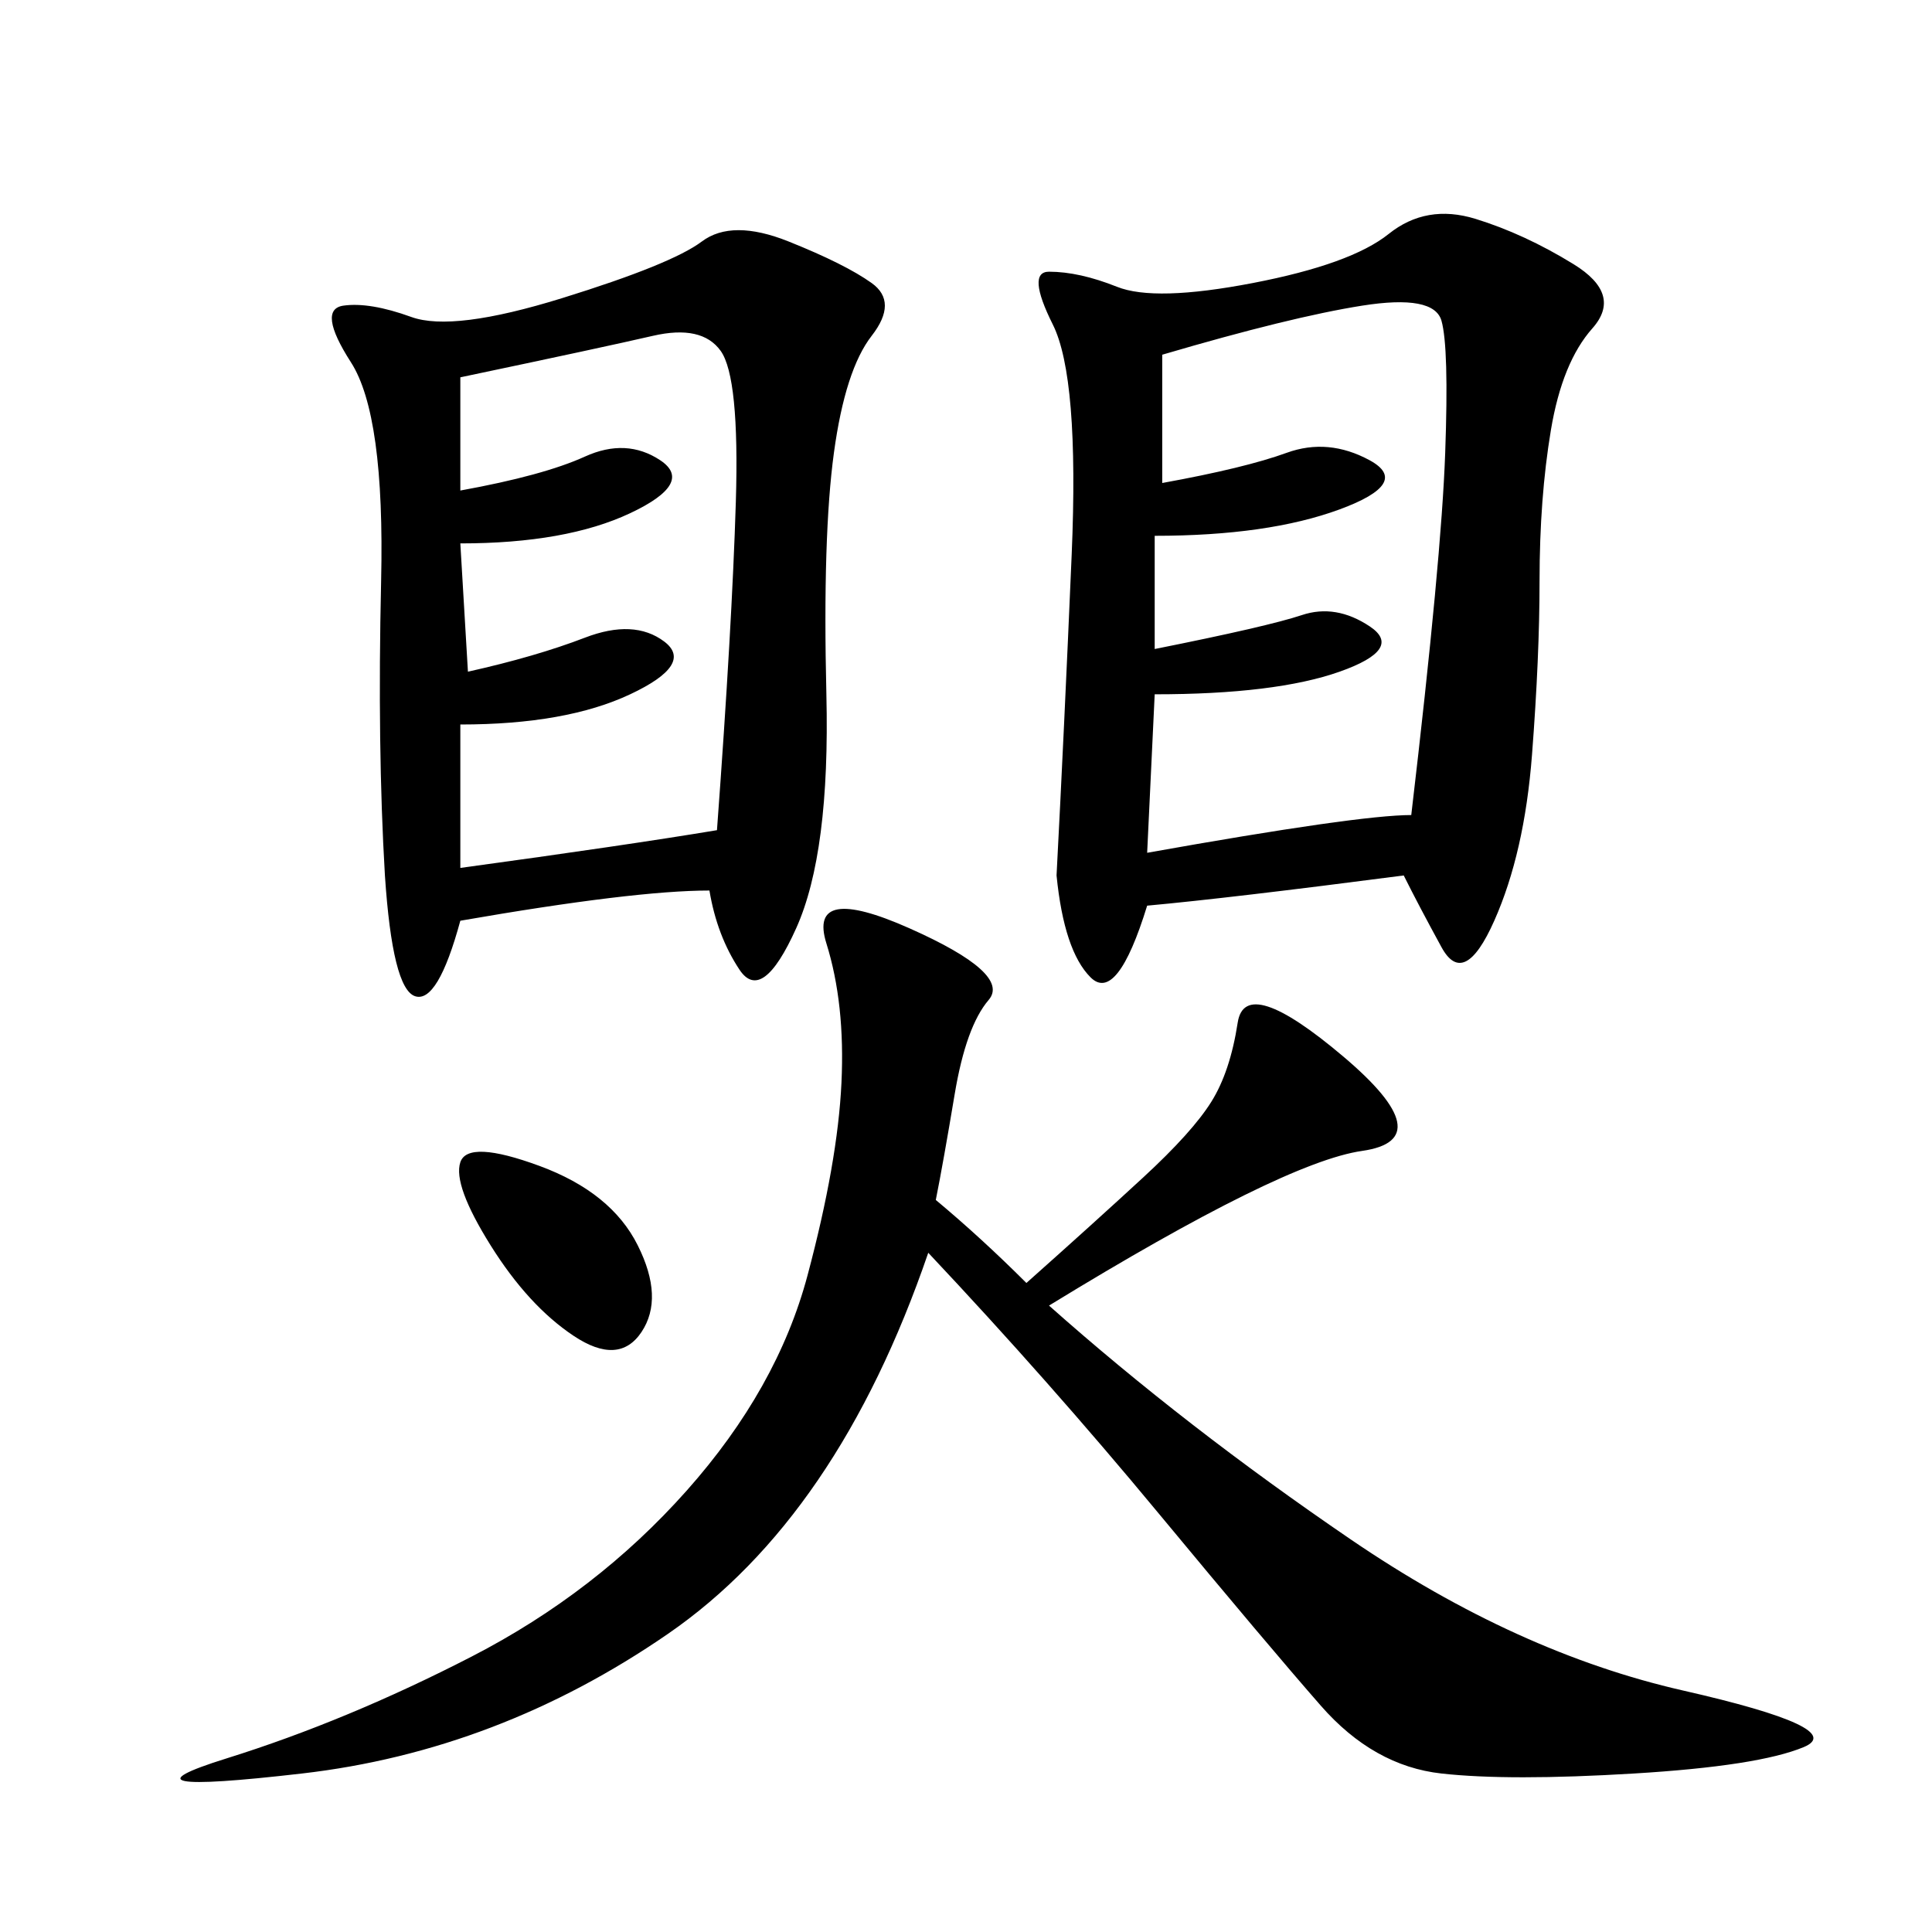 <svg xmlns="http://www.w3.org/2000/svg" xmlns:xlink="http://www.w3.org/1999/xlink" width="300" height="300"><path d="M217.97 135.94Q191.02 139.45 178.13 140.63L178.13 140.63Q173.44 155.86 169.34 151.76Q165.23 147.66 164.06 135.94L164.06 135.94Q165.23 113.67 166.41 86.13Q167.58 58.59 163.48 50.39Q159.38 42.19 162.89 42.19L162.89 42.19Q167.58 42.19 173.44 44.53Q179.30 46.88 194.53 43.95Q209.77 41.02 215.63 36.33Q221.48 31.64 229.10 33.98Q236.72 36.33 244.34 41.02Q251.95 45.70 247.27 50.98Q242.58 56.25 240.82 66.80Q239.06 77.34 239.06 90.23L239.06 90.23Q239.06 101.95 237.89 117.19Q236.72 132.42 232.03 142.97Q227.34 153.52 223.83 147.07Q220.31 140.63 217.97 135.94L217.97 135.94ZM110.16 138.28Q98.44 138.28 71.48 142.97L71.48 142.97Q67.97 155.86 64.45 154.69Q60.94 153.52 59.77 135.94L59.77 135.94Q58.59 116.02 59.18 90.23Q59.77 64.45 54.49 56.25Q49.22 48.05 53.32 47.46Q57.42 46.88 63.87 49.22Q70.31 51.56 87.30 46.29Q104.30 41.02 108.98 37.50Q113.67 33.98 122.46 37.50Q131.25 41.02 135.35 43.95Q139.45 46.88 135.35 52.15Q131.25 57.42 129.49 70.31Q127.73 83.20 128.32 107.81Q128.91 132.42 123.63 144.14Q118.36 155.86 114.84 150.59Q111.33 145.31 110.16 138.28L110.16 138.28ZM145.31 186.33Q152.34 192.19 159.38 199.22L159.38 199.22Q169.92 189.84 177.54 182.81Q185.16 175.78 188.09 171.09Q191.02 166.41 192.19 158.79Q193.36 151.17 208.59 164.06Q223.83 176.95 211.52 178.71Q199.22 180.47 162.89 202.73L162.89 202.73Q183.98 221.48 209.77 239.06Q235.55 256.64 261.33 262.50Q287.11 268.36 280.08 271.29Q273.05 274.22 253.71 275.39Q234.38 276.56 223.83 275.39Q213.28 274.22 205.08 264.84Q196.88 255.47 179.88 234.96Q162.89 214.45 144.14 194.53L144.14 194.53Q130.08 235.55 103.71 253.71Q77.34 271.88 46.88 275.39Q16.41 278.91 35.16 273.05Q53.91 267.19 73.24 257.23Q92.58 247.27 106.64 231.45Q120.70 215.63 125.39 198.05Q130.08 180.47 130.66 168.16Q131.25 155.86 128.32 146.48Q125.39 137.11 141.21 144.14Q157.03 151.17 153.52 155.27Q150 159.38 148.24 169.92Q146.48 180.47 145.31 186.33L145.31 186.33ZM180.47 75Q193.36 72.66 199.80 70.31Q206.25 67.97 212.70 71.48Q219.14 75 208.01 79.10Q196.88 83.20 179.30 83.20L179.30 83.20L179.30 100.78Q196.88 97.27 202.15 95.51Q207.42 93.75 212.70 97.27Q217.97 100.78 208.01 104.30Q198.05 107.81 179.30 107.81L179.30 107.81L178.13 132.42Q210.94 126.56 219.14 126.56L219.14 126.56Q223.83 86.72 224.41 70.31Q225 53.91 223.83 49.80Q222.66 45.70 211.52 47.46Q200.39 49.22 180.47 55.08L180.47 55.08L180.47 75ZM71.48 76.17Q84.38 73.83 90.82 70.90Q97.27 67.97 102.54 71.48Q107.81 75 97.85 79.69Q87.89 84.38 71.48 84.38L71.48 84.38L72.66 104.30Q83.20 101.95 90.82 99.02Q98.44 96.09 103.13 99.61Q107.81 103.13 97.85 107.81Q87.89 112.50 71.48 112.50L71.48 112.50L71.48 134.77Q97.27 131.25 111.33 128.91L111.33 128.91Q113.67 97.27 114.26 77.93Q114.84 58.59 111.91 54.49Q108.98 50.39 101.37 52.15Q93.75 53.91 71.48 58.59L71.48 58.59L71.48 76.17ZM76.17 193.36Q70.31 183.98 71.48 180.47Q72.66 176.95 83.79 181.05Q94.92 185.16 99.02 193.36Q103.13 201.56 99.61 206.84Q96.09 212.11 89.06 207.42Q82.03 202.73 76.17 193.36L76.17 193.36Z"/></svg>
